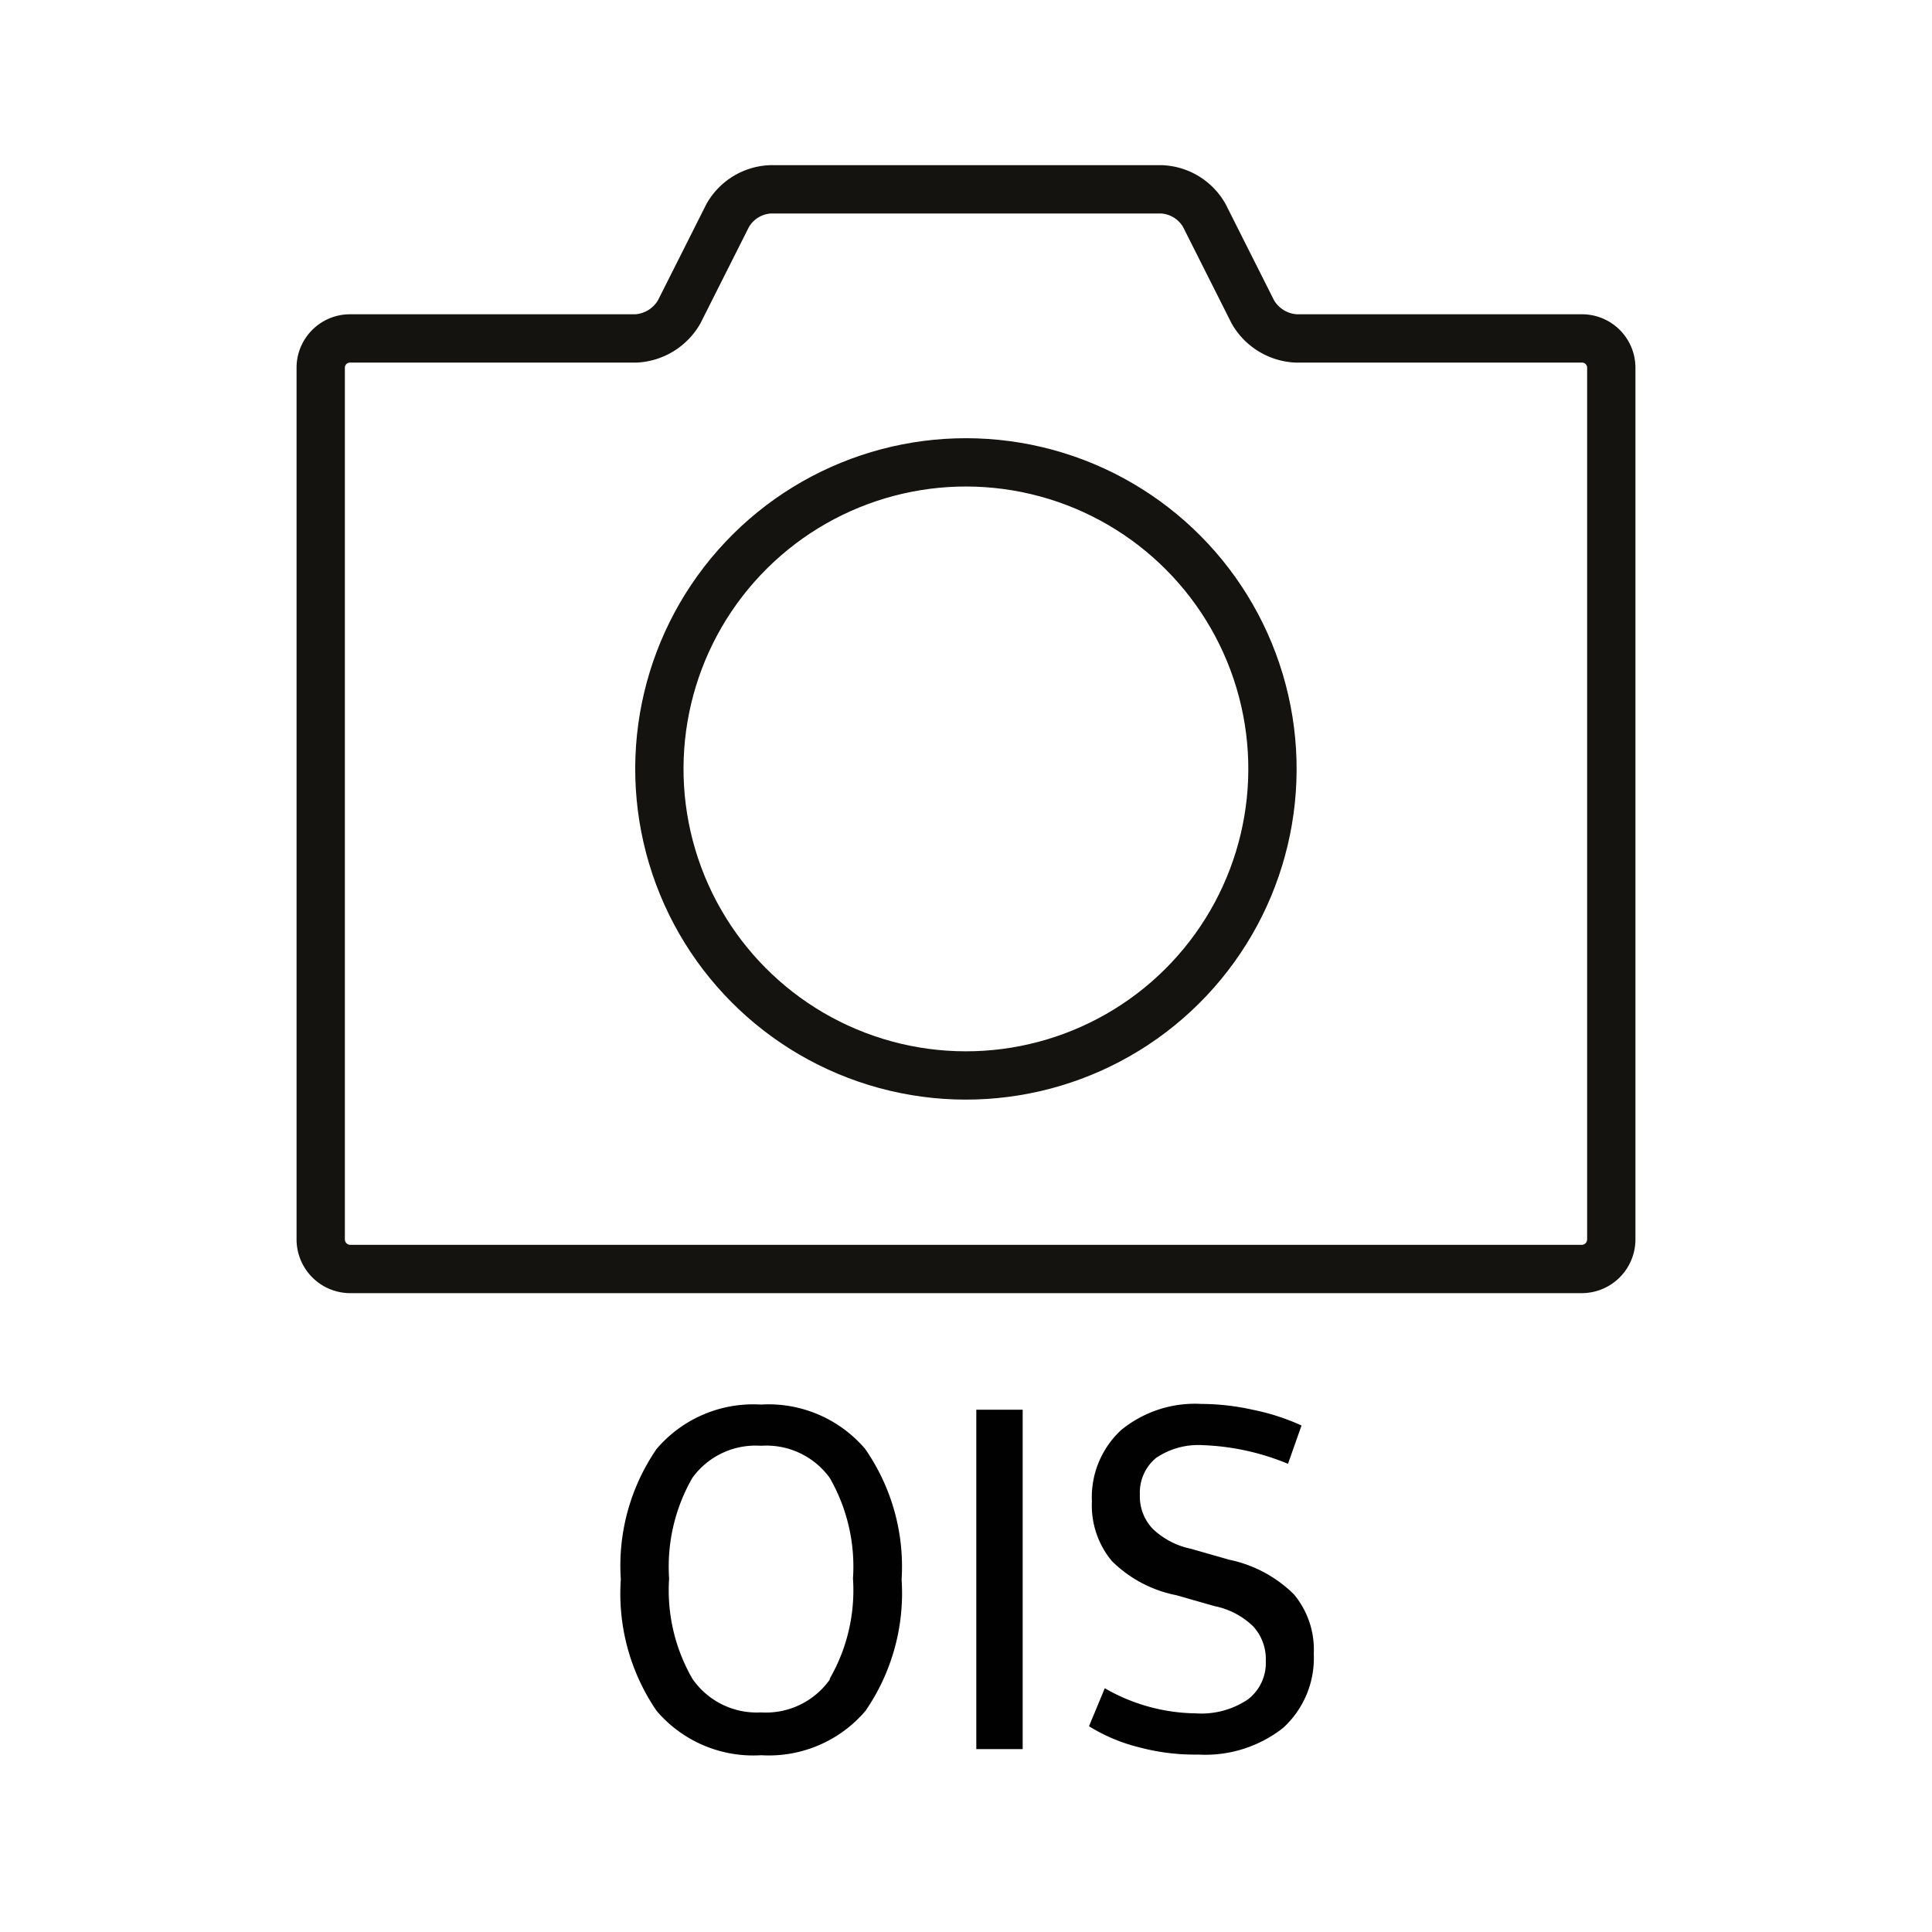 <svg id="Layer_1" data-name="Layer 1" xmlns="http://www.w3.org/2000/svg" viewBox="0 0 60 60"><defs><style>.cls-1{fill:none;stroke:#151310;stroke-miterlimit:10;stroke-width:1.5px;}.cls-2{fill:#010101;}</style></defs><circle class="cls-1" cx="30" cy="23.88" r="9.52" transform="translate(-0.16 47.56) rotate(-76.66)"/><path class="cls-1" d="M40.24,10.51a1.65,1.65,0,0,1-1.33-.82l-1.51-3a1.61,1.61,0,0,0-1.32-.81H23.92a1.61,1.61,0,0,0-1.32.81l-1.51,3a1.65,1.65,0,0,1-1.33.82H10.87a.91.91,0,0,0-.91.91V38.49a.92.92,0,0,0,.91.92H49.13a.92.92,0,0,0,.91-.92V11.42a.91.91,0,0,0-.91-.91Z"/><path class="cls-2" d="M20.39,53.13a6.44,6.44,0,0,1-1.11-4.08A6.4,6.4,0,0,1,20.39,45a3.94,3.94,0,0,1,3.24-1.38A3.94,3.94,0,0,1,26.87,45,6.4,6.4,0,0,1,28,49.05a6.44,6.44,0,0,1-1.12,4.08,3.94,3.94,0,0,1-3.24,1.38A3.94,3.94,0,0,1,20.39,53.13Zm5.38-1a5.5,5.5,0,0,0,.72-3.11,5.53,5.53,0,0,0-.72-3.12,2.43,2.43,0,0,0-2.14-1,2.42,2.42,0,0,0-2.13,1,5.53,5.53,0,0,0-.72,3.12,5.5,5.5,0,0,0,.72,3.11,2.42,2.42,0,0,0,2.13,1.05A2.43,2.43,0,0,0,25.77,52.16Z"/><path class="cls-2" d="M30.32,43.78h1.44V54.32H30.32Z"/><path class="cls-2" d="M35.36,54.26a5.37,5.37,0,0,1-1.54-.65l.49-1.18a5.79,5.79,0,0,0,2.83.78,2.59,2.59,0,0,0,1.61-.43,1.42,1.42,0,0,0,.56-1.2,1.5,1.5,0,0,0-.39-1.07,2.39,2.39,0,0,0-1.2-.63l-1.19-.34a3.91,3.91,0,0,1-2-1.06,2.7,2.7,0,0,1-.62-1.85,2.84,2.84,0,0,1,.91-2.22,3.62,3.62,0,0,1,2.49-.81,7.46,7.46,0,0,1,1.59.18,6.94,6.94,0,0,1,1.52.49L40,45.46a7.63,7.63,0,0,0-2.66-.58,2.33,2.33,0,0,0-1.44.4,1.39,1.39,0,0,0-.5,1.13,1.46,1.46,0,0,0,.39,1.06,2.43,2.43,0,0,0,1.2.63l1.19.34a4,4,0,0,1,2,1.07,2.67,2.67,0,0,1,.62,1.85,2.93,2.93,0,0,1-.95,2.3,3.91,3.91,0,0,1-2.63.83A6.74,6.74,0,0,1,35.36,54.26Z"/></svg>